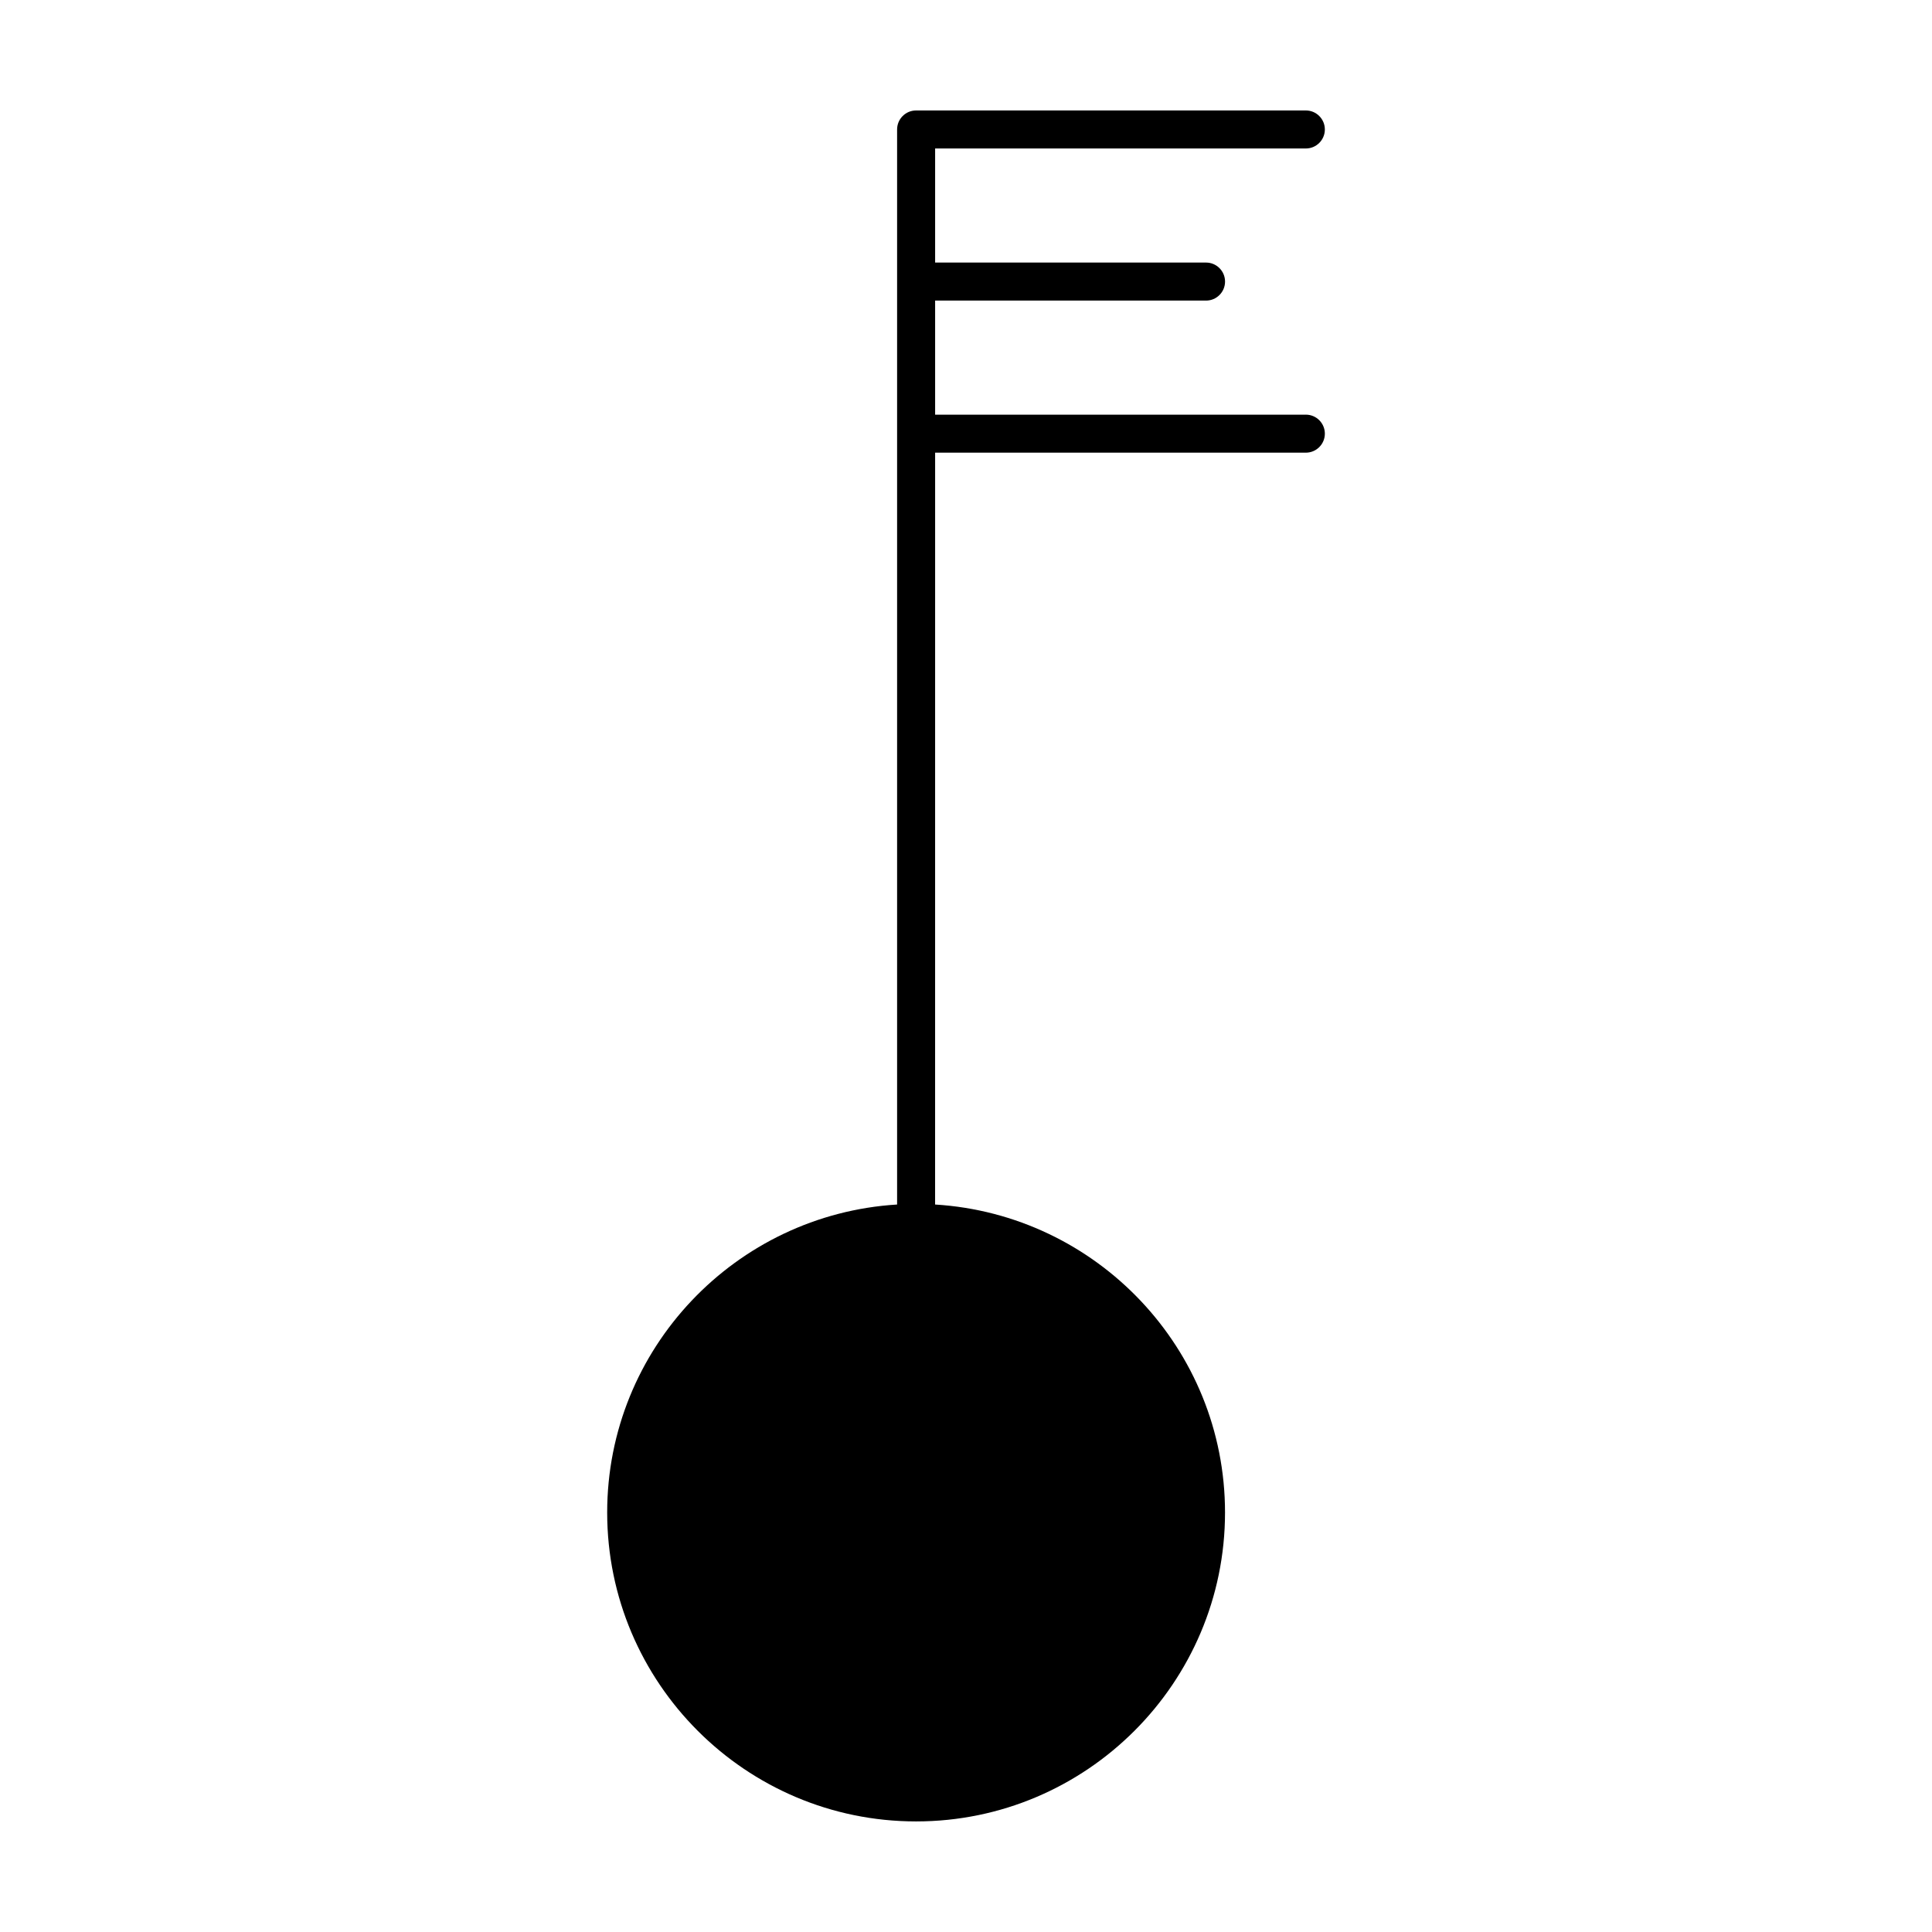 <?xml version="1.0" encoding="UTF-8"?>
<!-- Uploaded to: SVG Repo, www.svgrepo.com, Generator: SVG Repo Mixer Tools -->
<svg fill="#000000" width="800px" height="800px" version="1.1" viewBox="144 144 512 512" xmlns="http://www.w3.org/2000/svg">
 <path d="m490.06 253.89h-98.242v-30.23h71.793c2.781 0 5.039-2.258 5.039-5.039s-2.258-5.039-5.039-5.039h-71.793v-30.23h98.242c2.781 0 5.039-2.258 5.039-5.039s-2.258-5.039-5.039-5.039h-103.28c-2.781 0-5.039 2.258-5.039 5.039v284.9c-42.793 2.629-76.832 38.168-76.832 81.617 0 45.141 36.727 81.867 81.867 81.867 45.141 0 81.867-36.727 81.867-81.867 0-43.449-34.039-78.988-76.832-81.617l0.008-199.25h98.242c2.781 0 5.039-2.258 5.039-5.039 0-2.777-2.258-5.035-5.039-5.035z"/>
</svg>